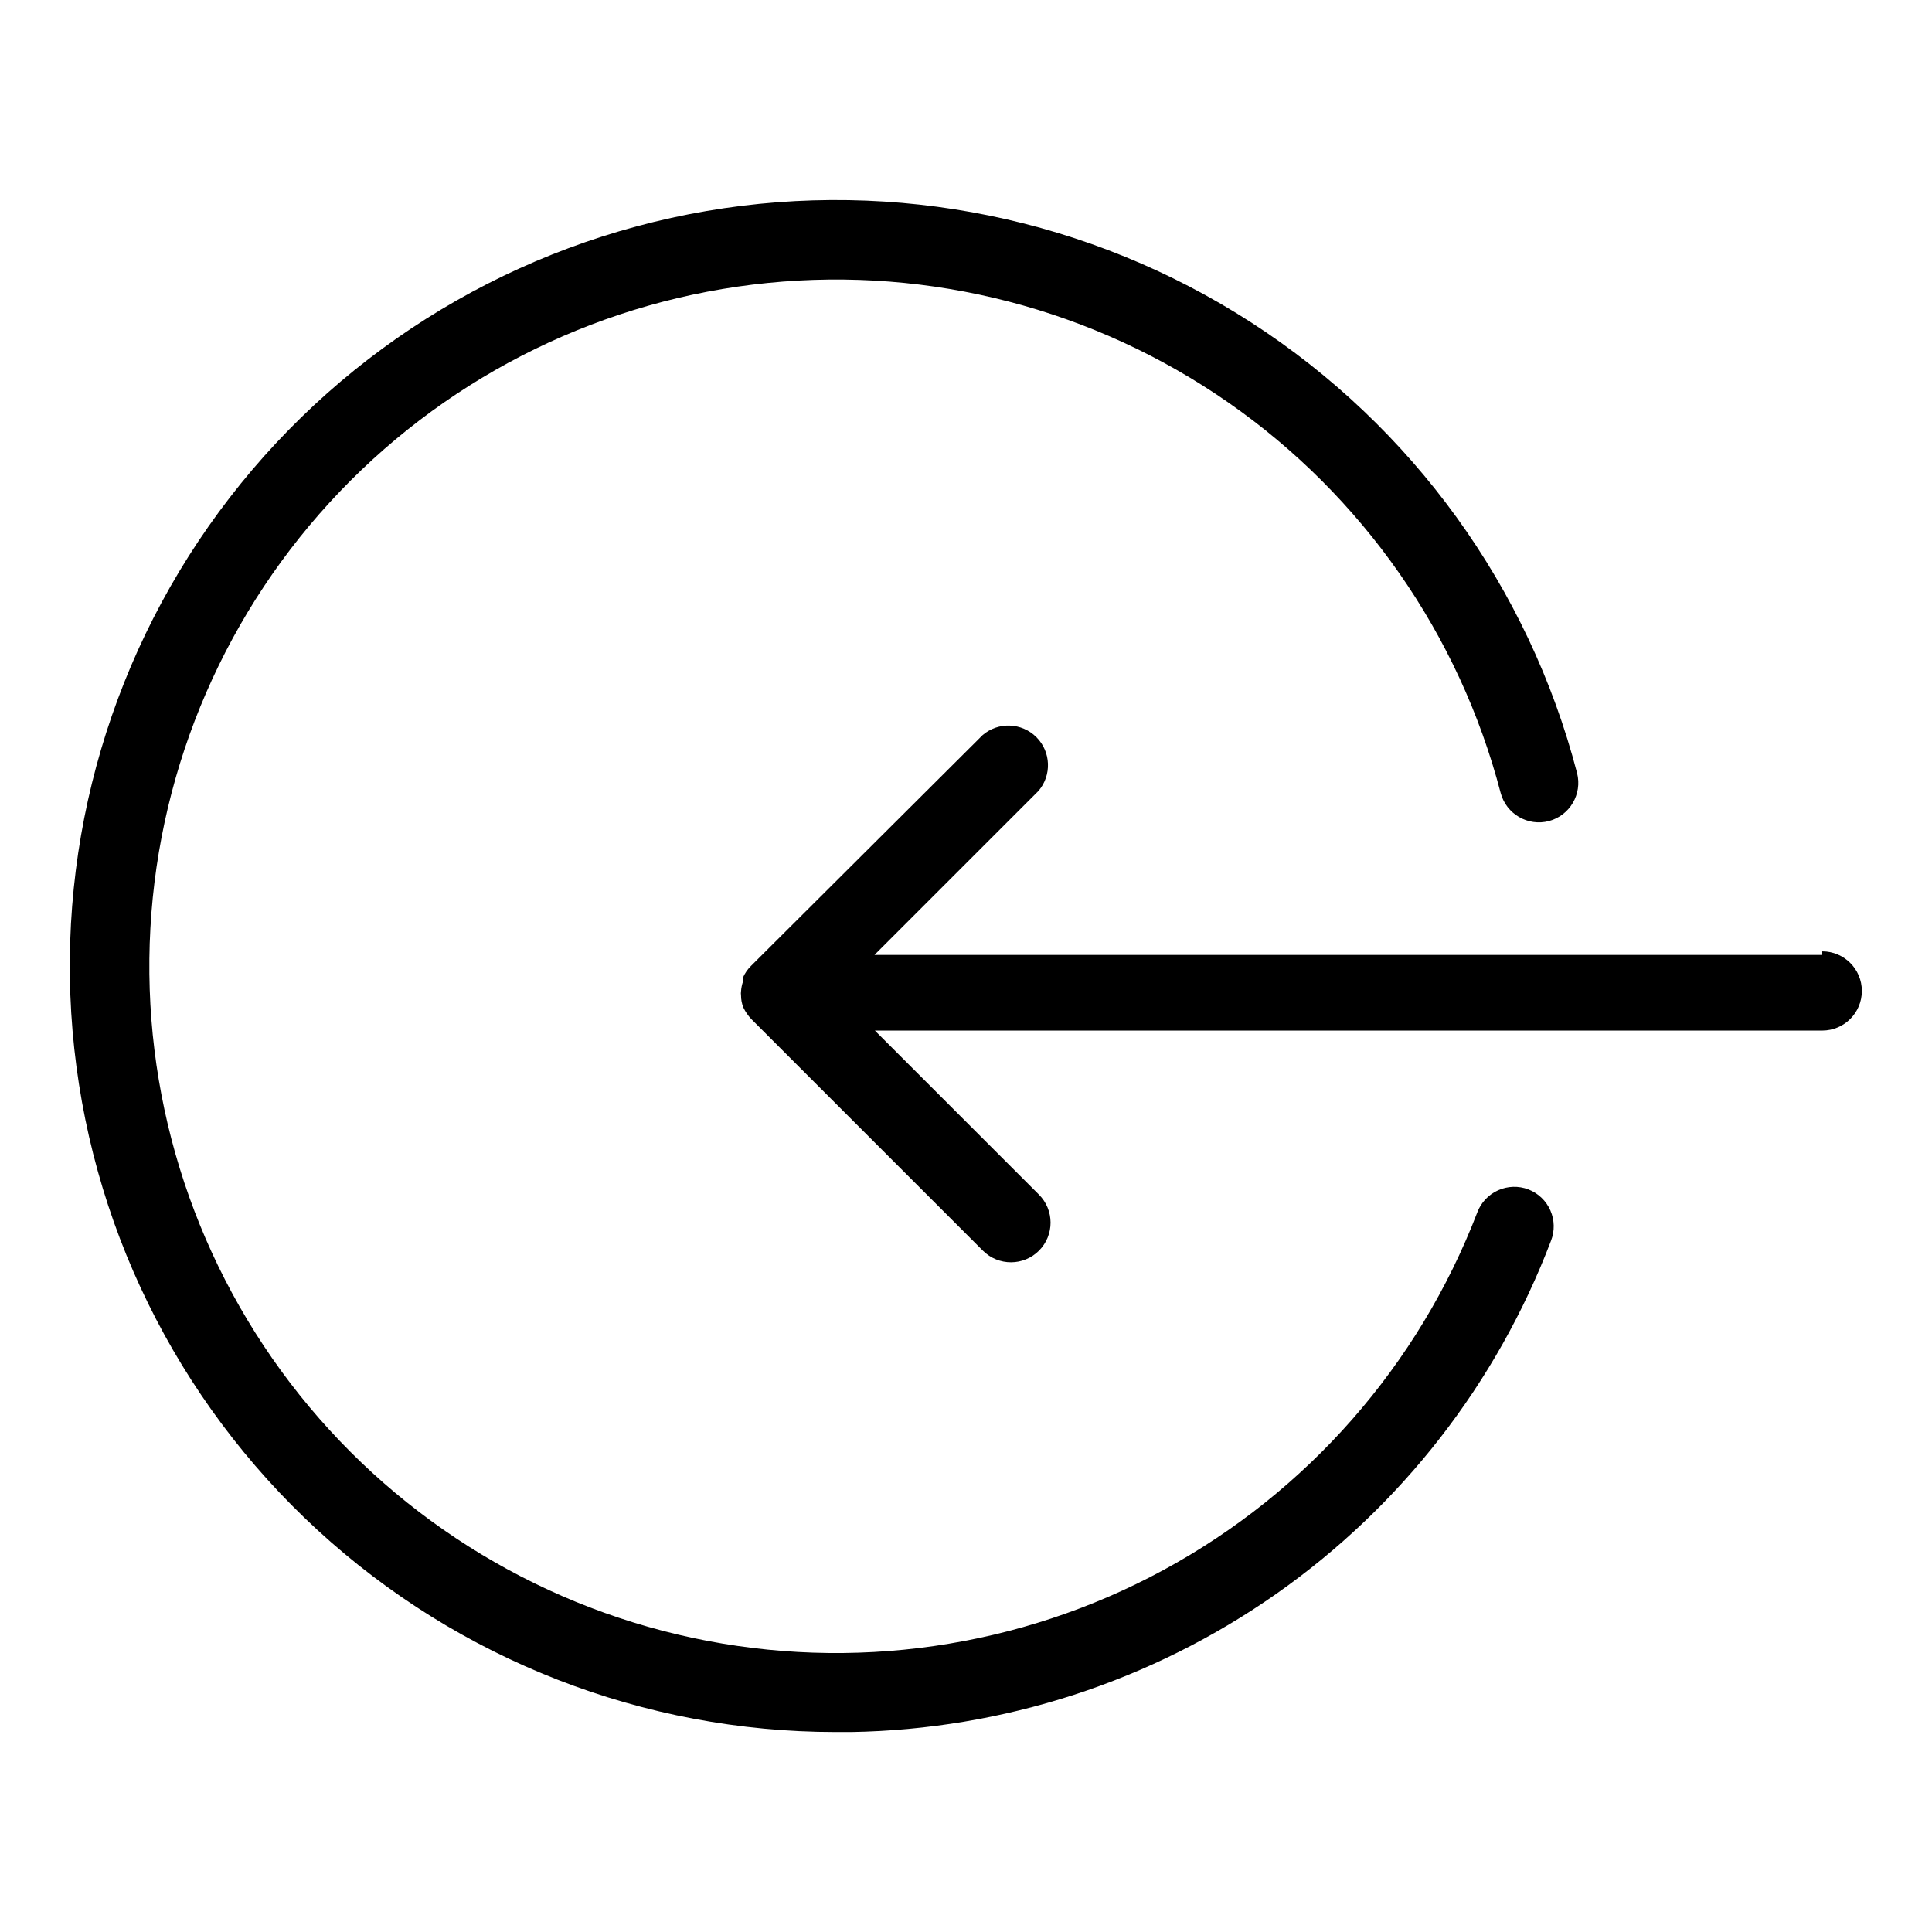 <?xml version="1.0" encoding="UTF-8"?>
<!-- Uploaded to: ICON Repo, www.svgrepo.com, Generator: ICON Repo Mixer Tools -->
<svg fill="#000000" width="800px" height="800px" version="1.1" viewBox="144 144 512 512" xmlns="http://www.w3.org/2000/svg">
 <g>
  <path d="m549.04 459.2c-2.606-0.988-5.492-0.902-8.031 0.238-2.539 1.145-4.523 3.246-5.508 5.852-15.547 40.504-45.055 74.125-83.199 94.797-38.148 20.672-82.422 27.039-124.85 17.949s-80.207-33.035-106.54-67.523c-26.328-34.484-39.469-77.242-37.055-120.56 2.414-43.32 20.223-84.355 50.219-115.7 29.996-31.348 70.203-50.949 113.38-55.27 43.172-4.32 86.469 6.922 122.08 31.703s61.199 61.473 72.152 103.45c1.488 5.59 7.211 8.922 12.805 7.453 5.535-1.488 8.852-7.141 7.453-12.699-12.809-49.219-43.621-91.836-86.348-119.42-42.727-27.586-94.25-38.129-144.38-29.543-50.125 8.586-95.203 35.676-126.31 75.91-31.109 40.23-45.984 90.676-41.68 141.35 4.305 50.676 27.477 97.887 64.926 132.3 37.449 34.41 86.449 53.508 137.3 53.516h4.094c40.383-0.676 79.637-13.434 112.7-36.633s58.406-55.773 72.77-93.52c1.027-2.602 0.973-5.504-0.148-8.066-1.125-2.562-3.223-4.57-5.832-5.578z"/>
  <path d="m626.92 397.06h-251.17l43.453-43.453c3.566-4.164 3.324-10.371-0.551-14.25-3.879-3.875-10.086-4.113-14.25-0.547l-61.402 61.191c-0.883 0.871-1.598 1.906-2.098 3.043v1.051c-0.285 0.848-0.465 1.73-0.523 2.621-0.055 0.348-0.055 0.703 0 1.051-0.008 1.117 0.207 2.223 0.629 3.254 0.539 1.117 1.246 2.144 2.098 3.043l61.402 61.402c4.117 4.086 10.766 4.062 14.852-0.051 4.086-4.117 4.062-10.766-0.051-14.852l-43.453-43.453 251.06-0.004c5.797 0 10.496-4.699 10.496-10.496s-4.699-10.496-10.496-10.496z"/>
 </g>
</svg>